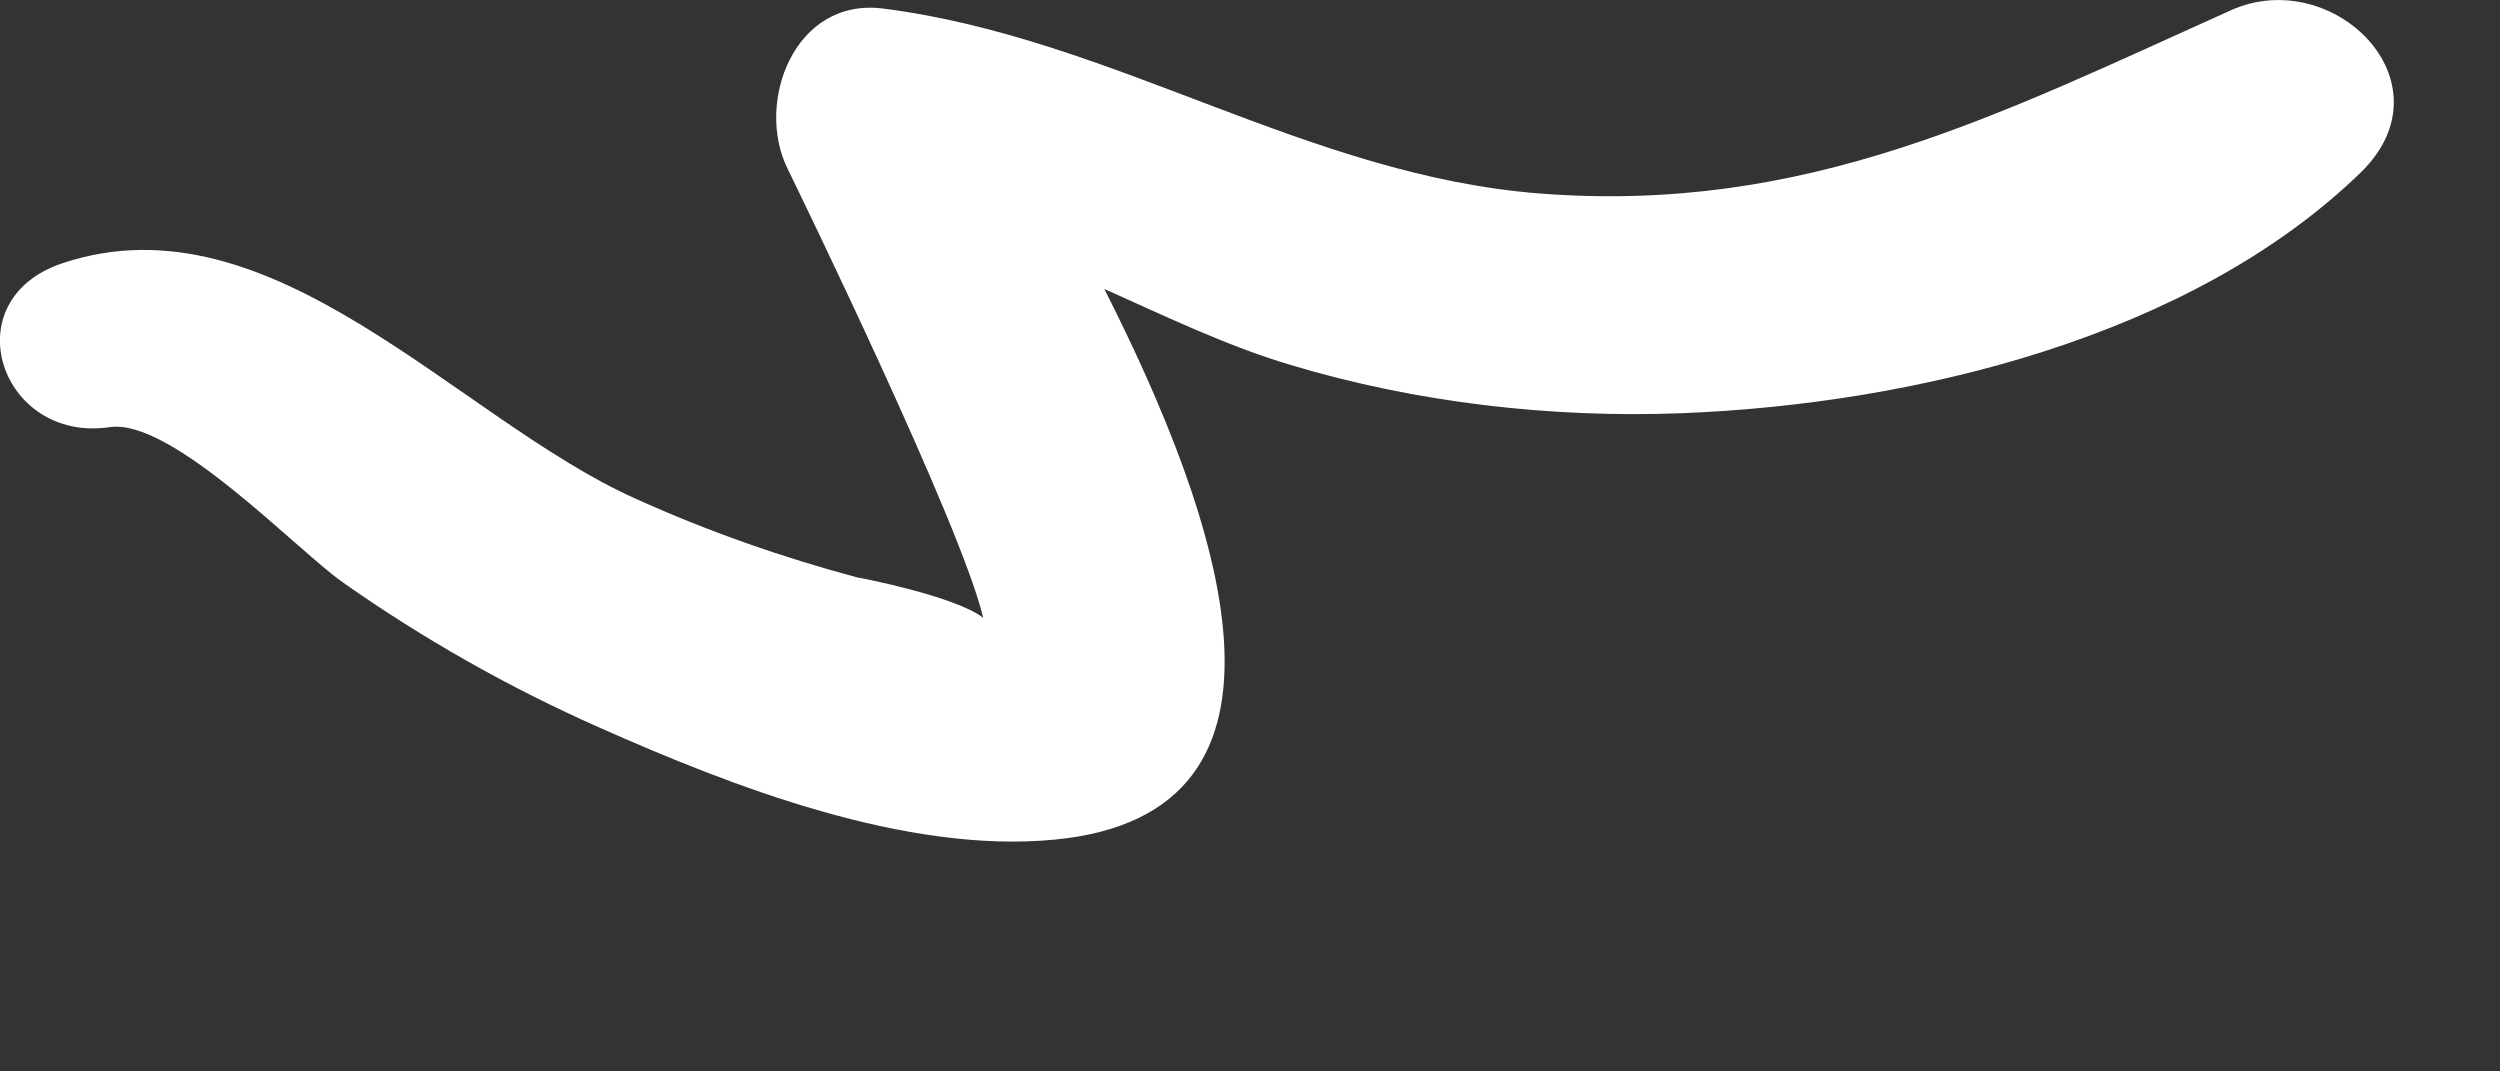 <?xml version="1.0" encoding="utf-8"?>
<svg xmlns="http://www.w3.org/2000/svg" fill="none" height="100%" overflow="visible" preserveAspectRatio="none" style="display: block;" viewBox="0 0 7 3" width="100%">
<rect x="0" y="0" width="7" height="3" fill="#333333" stroke="none"/>
<path d="M6.246 0.029C6.532 -0.1 6.869 0.231 6.61 0.483C6.133 0.946 5.354 1.132 4.708 1.157C4.341 1.171 3.964 1.127 3.614 1.022C3.436 0.969 3.264 0.886 3.092 0.809C3.416 1.448 3.708 2.279 2.952 2.351C2.537 2.391 2.051 2.203 1.678 2.037C1.425 1.925 1.185 1.789 0.959 1.63C0.83 1.539 0.48 1.17 0.307 1.196C0.001 1.241 -0.134 0.84 0.175 0.737C0.762 0.541 1.281 1.173 1.779 1.396C1.98 1.487 2.188 1.56 2.401 1.617C2.405 1.617 2.675 1.669 2.753 1.73C2.694 1.475 2.231 0.525 2.205 0.472C2.114 0.287 2.224 -0.008 2.473 0.024C3.117 0.106 3.66 0.492 4.314 0.542C5.058 0.599 5.596 0.321 6.246 0.029Z" fill="white" id="Vector"/>
</svg>